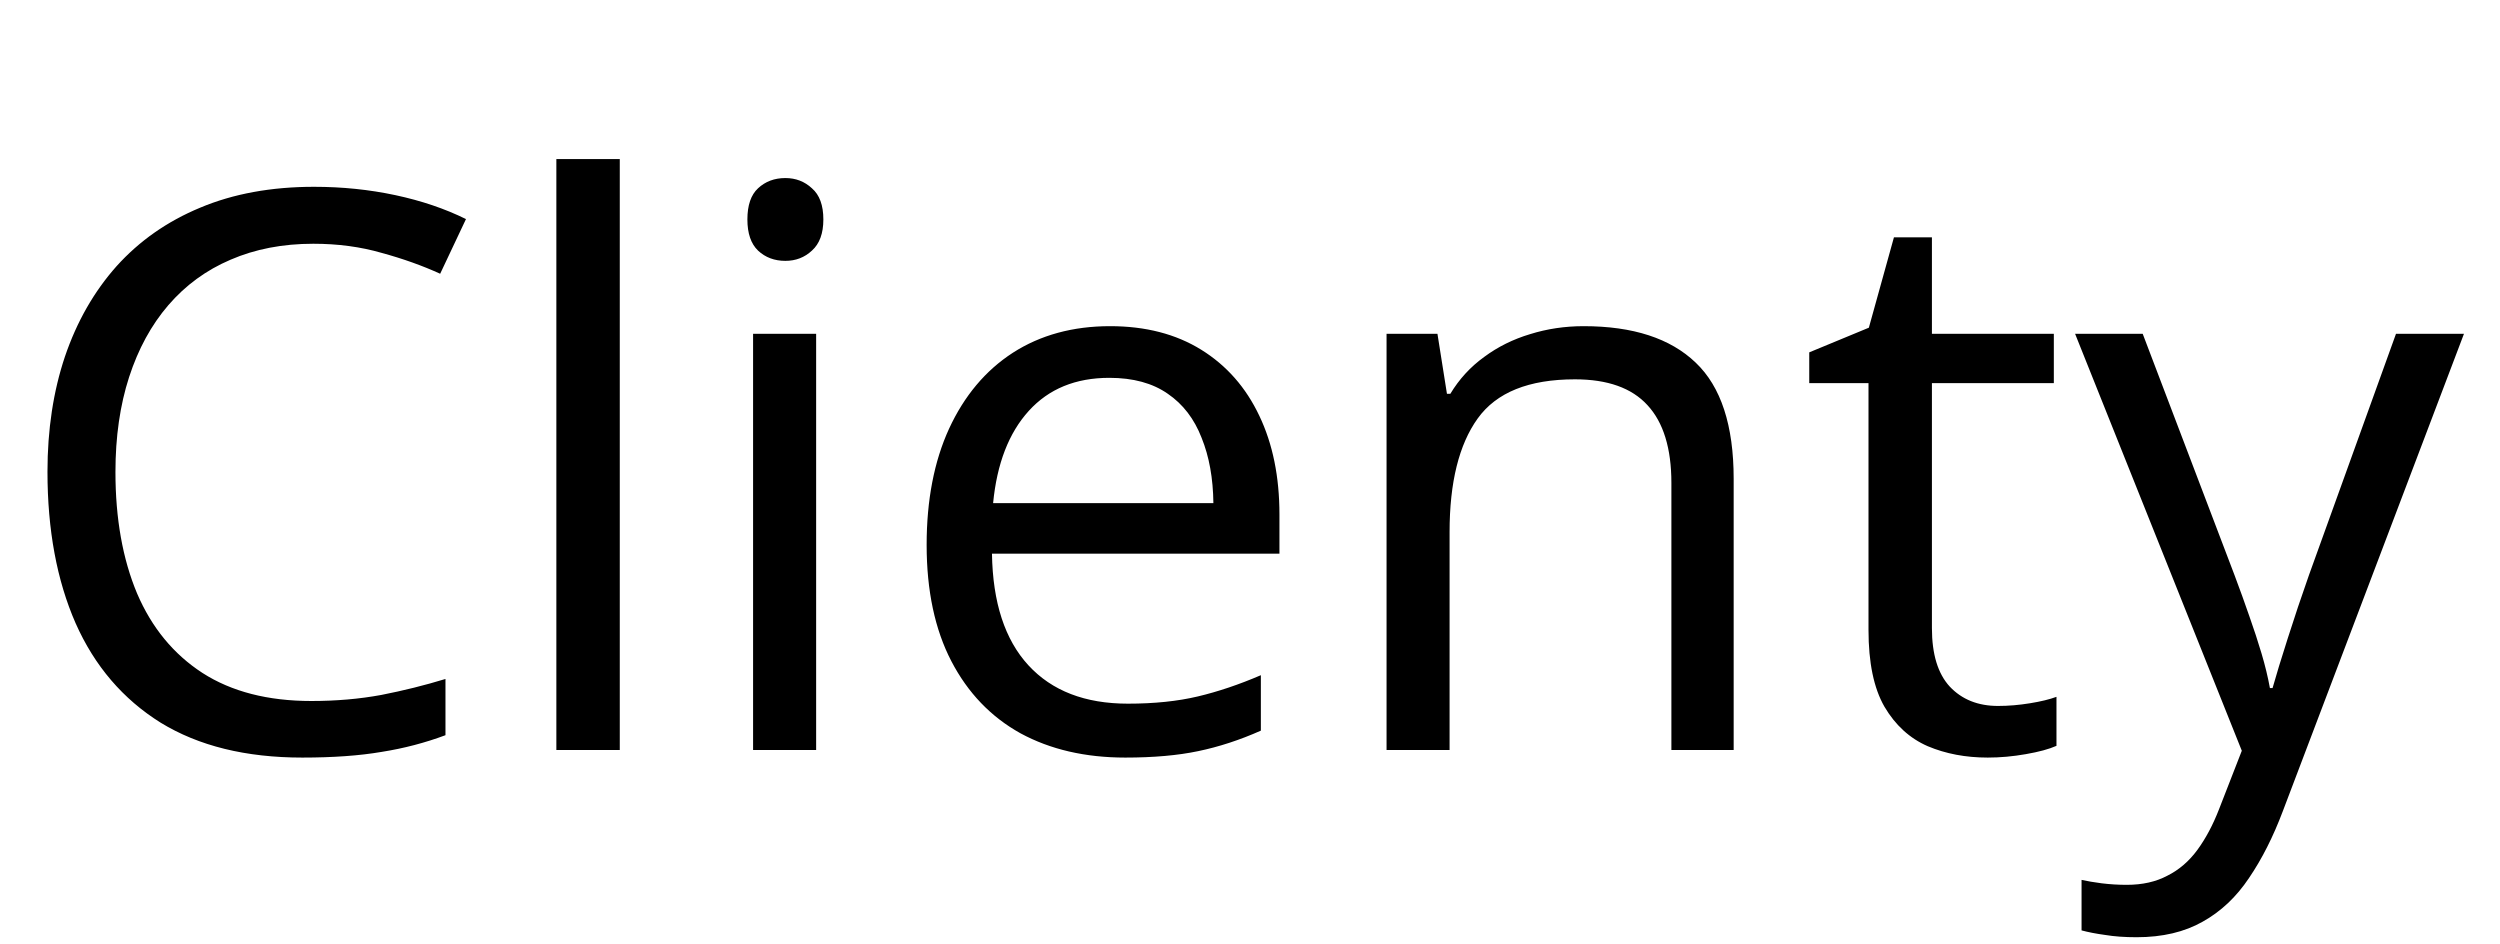 <svg width="90" height="34" viewBox="0 0 90 34" fill="none" xmlns="http://www.w3.org/2000/svg">
<path d="M11.279 8.775C10.176 8.775 9.183 8.967 8.299 9.35C7.424 9.723 6.676 10.27 6.057 10.99C5.446 11.701 4.977 12.562 4.648 13.574C4.32 14.586 4.156 15.725 4.156 16.992C4.156 18.669 4.416 20.128 4.936 21.367C5.464 22.598 6.248 23.55 7.287 24.225C8.335 24.899 9.643 25.236 11.211 25.236C12.104 25.236 12.943 25.163 13.727 25.018C14.52 24.863 15.29 24.671 16.037 24.443V26.467C15.308 26.74 14.542 26.941 13.74 27.068C12.938 27.205 11.986 27.273 10.883 27.273C8.85 27.273 7.15 26.854 5.783 26.016C4.425 25.168 3.404 23.974 2.721 22.434C2.046 20.893 1.709 19.075 1.709 16.979C1.709 15.466 1.919 14.085 2.338 12.836C2.766 11.578 3.386 10.493 4.197 9.582C5.018 8.671 6.02 7.969 7.205 7.477C8.399 6.975 9.766 6.725 11.307 6.725C12.318 6.725 13.294 6.825 14.232 7.025C15.171 7.226 16.019 7.513 16.775 7.887L15.846 9.855C15.208 9.564 14.506 9.313 13.74 9.104C12.984 8.885 12.163 8.775 11.279 8.775ZM22.312 27H20.029V5.727H22.312V27ZM29.381 12.016V27H27.111V12.016H29.381ZM28.273 6.41C28.647 6.41 28.966 6.533 29.23 6.779C29.504 7.016 29.641 7.39 29.641 7.9C29.641 8.402 29.504 8.775 29.23 9.021C28.966 9.268 28.647 9.391 28.273 9.391C27.881 9.391 27.553 9.268 27.289 9.021C27.034 8.775 26.906 8.402 26.906 7.9C26.906 7.39 27.034 7.016 27.289 6.779C27.553 6.533 27.881 6.41 28.273 6.41ZM39.963 11.742C41.239 11.742 42.333 12.025 43.244 12.59C44.156 13.155 44.853 13.948 45.336 14.969C45.819 15.98 46.06 17.165 46.06 18.523V19.932H35.711C35.738 21.691 36.176 23.031 37.023 23.951C37.871 24.872 39.065 25.332 40.605 25.332C41.553 25.332 42.392 25.245 43.121 25.072C43.85 24.899 44.607 24.644 45.391 24.307V26.303C44.634 26.64 43.882 26.886 43.135 27.041C42.397 27.196 41.522 27.273 40.51 27.273C39.07 27.273 37.812 26.982 36.736 26.398C35.67 25.806 34.84 24.94 34.248 23.801C33.656 22.662 33.359 21.267 33.359 19.617C33.359 18.004 33.628 16.609 34.166 15.434C34.713 14.249 35.478 13.337 36.463 12.699C37.456 12.061 38.623 11.742 39.963 11.742ZM39.935 13.602C38.723 13.602 37.757 13.998 37.037 14.791C36.317 15.584 35.889 16.691 35.752 18.113H43.682C43.672 17.22 43.531 16.436 43.258 15.762C42.993 15.078 42.588 14.55 42.041 14.176C41.494 13.793 40.792 13.602 39.935 13.602ZM57.012 11.742C58.789 11.742 60.133 12.18 61.045 13.055C61.956 13.921 62.412 15.315 62.412 17.238V27H60.17V17.389C60.17 16.14 59.883 15.206 59.309 14.586C58.743 13.966 57.873 13.656 56.697 13.656C55.038 13.656 53.872 14.126 53.197 15.065C52.523 16.003 52.185 17.366 52.185 19.152V27H49.916V12.016H51.748L52.09 14.176H52.213C52.532 13.647 52.938 13.205 53.43 12.85C53.922 12.485 54.473 12.212 55.084 12.029C55.695 11.838 56.337 11.742 57.012 11.742ZM71.928 25.414C72.301 25.414 72.684 25.382 73.076 25.318C73.468 25.255 73.787 25.177 74.033 25.086V26.85C73.769 26.968 73.4 27.068 72.926 27.15C72.461 27.232 72.005 27.273 71.559 27.273C70.766 27.273 70.046 27.137 69.398 26.863C68.751 26.581 68.232 26.107 67.84 25.441C67.457 24.776 67.266 23.855 67.266 22.68V13.793H65.133V12.685L67.279 11.797L68.182 8.543H69.549V12.016H73.938V13.793H69.549V22.611C69.549 23.55 69.763 24.252 70.191 24.717C70.629 25.182 71.208 25.414 71.928 25.414ZM74.703 12.016H77.137L80.445 20.711C80.637 21.221 80.814 21.713 80.978 22.188C81.143 22.652 81.288 23.099 81.416 23.527C81.544 23.956 81.644 24.37 81.717 24.771H81.812C81.94 24.316 82.122 23.719 82.359 22.98C82.596 22.233 82.852 21.472 83.125 20.697L86.256 12.016H88.703L82.182 29.201C81.835 30.122 81.43 30.924 80.965 31.607C80.509 32.291 79.953 32.815 79.297 33.18C78.641 33.553 77.848 33.74 76.918 33.74C76.49 33.74 76.111 33.713 75.783 33.658C75.455 33.613 75.172 33.558 74.936 33.494V31.676C75.136 31.721 75.378 31.762 75.66 31.799C75.952 31.835 76.253 31.854 76.562 31.854C77.128 31.854 77.615 31.744 78.025 31.525C78.445 31.316 78.805 31.006 79.106 30.596C79.406 30.186 79.666 29.698 79.885 29.133L80.705 27.027L74.703 12.016Z" fill="black"/>
</svg>

